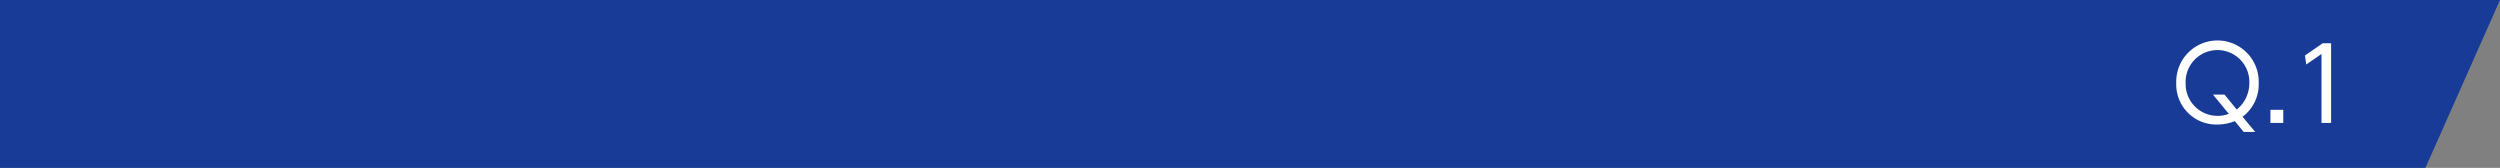 <svg xmlns="http://www.w3.org/2000/svg" width="520" height="34.91" viewBox="0 0 520 34.91"><rect x="0" y="0" width="520" height="34.91" fill="#808080" stroke="none"/><title>アセット 21</title><g id="レイヤー_2" data-name="レイヤー 2"><g id="レイヤー_1-2" data-name="レイヤー 1"><polygon points="504.49 34.91 0 34.91 0 0 520 0 504.49 34.91" style="fill:#173b96"/><path d="M469.08,27.44h-2.39l-1.85-2.25a9.51,9.51,0,0,1-3.61.71,8.33,8.33,0,0,1-8.57-8.61,8.58,8.58,0,1,1,17.15,0,8.41,8.41,0,0,1-3.36,7Zm-3.84-4.66a7,7,0,0,0,2.62-5.48,6.63,6.63,0,1,0-13.25,0,6.64,6.64,0,0,0,6.63,6.8,6.47,6.47,0,0,0,2.35-.42l-3.28-4h2.39Z" style="fill:#fff"/><path d="M474.92,22.84v2.73h-2.67V22.84Z" style="fill:#fff"/><path d="M483.11,9h1.76V25.57h-2V11.23l-3.17,2.18-.27-1.87Z" style="fill:#fff"/></g></g></svg>